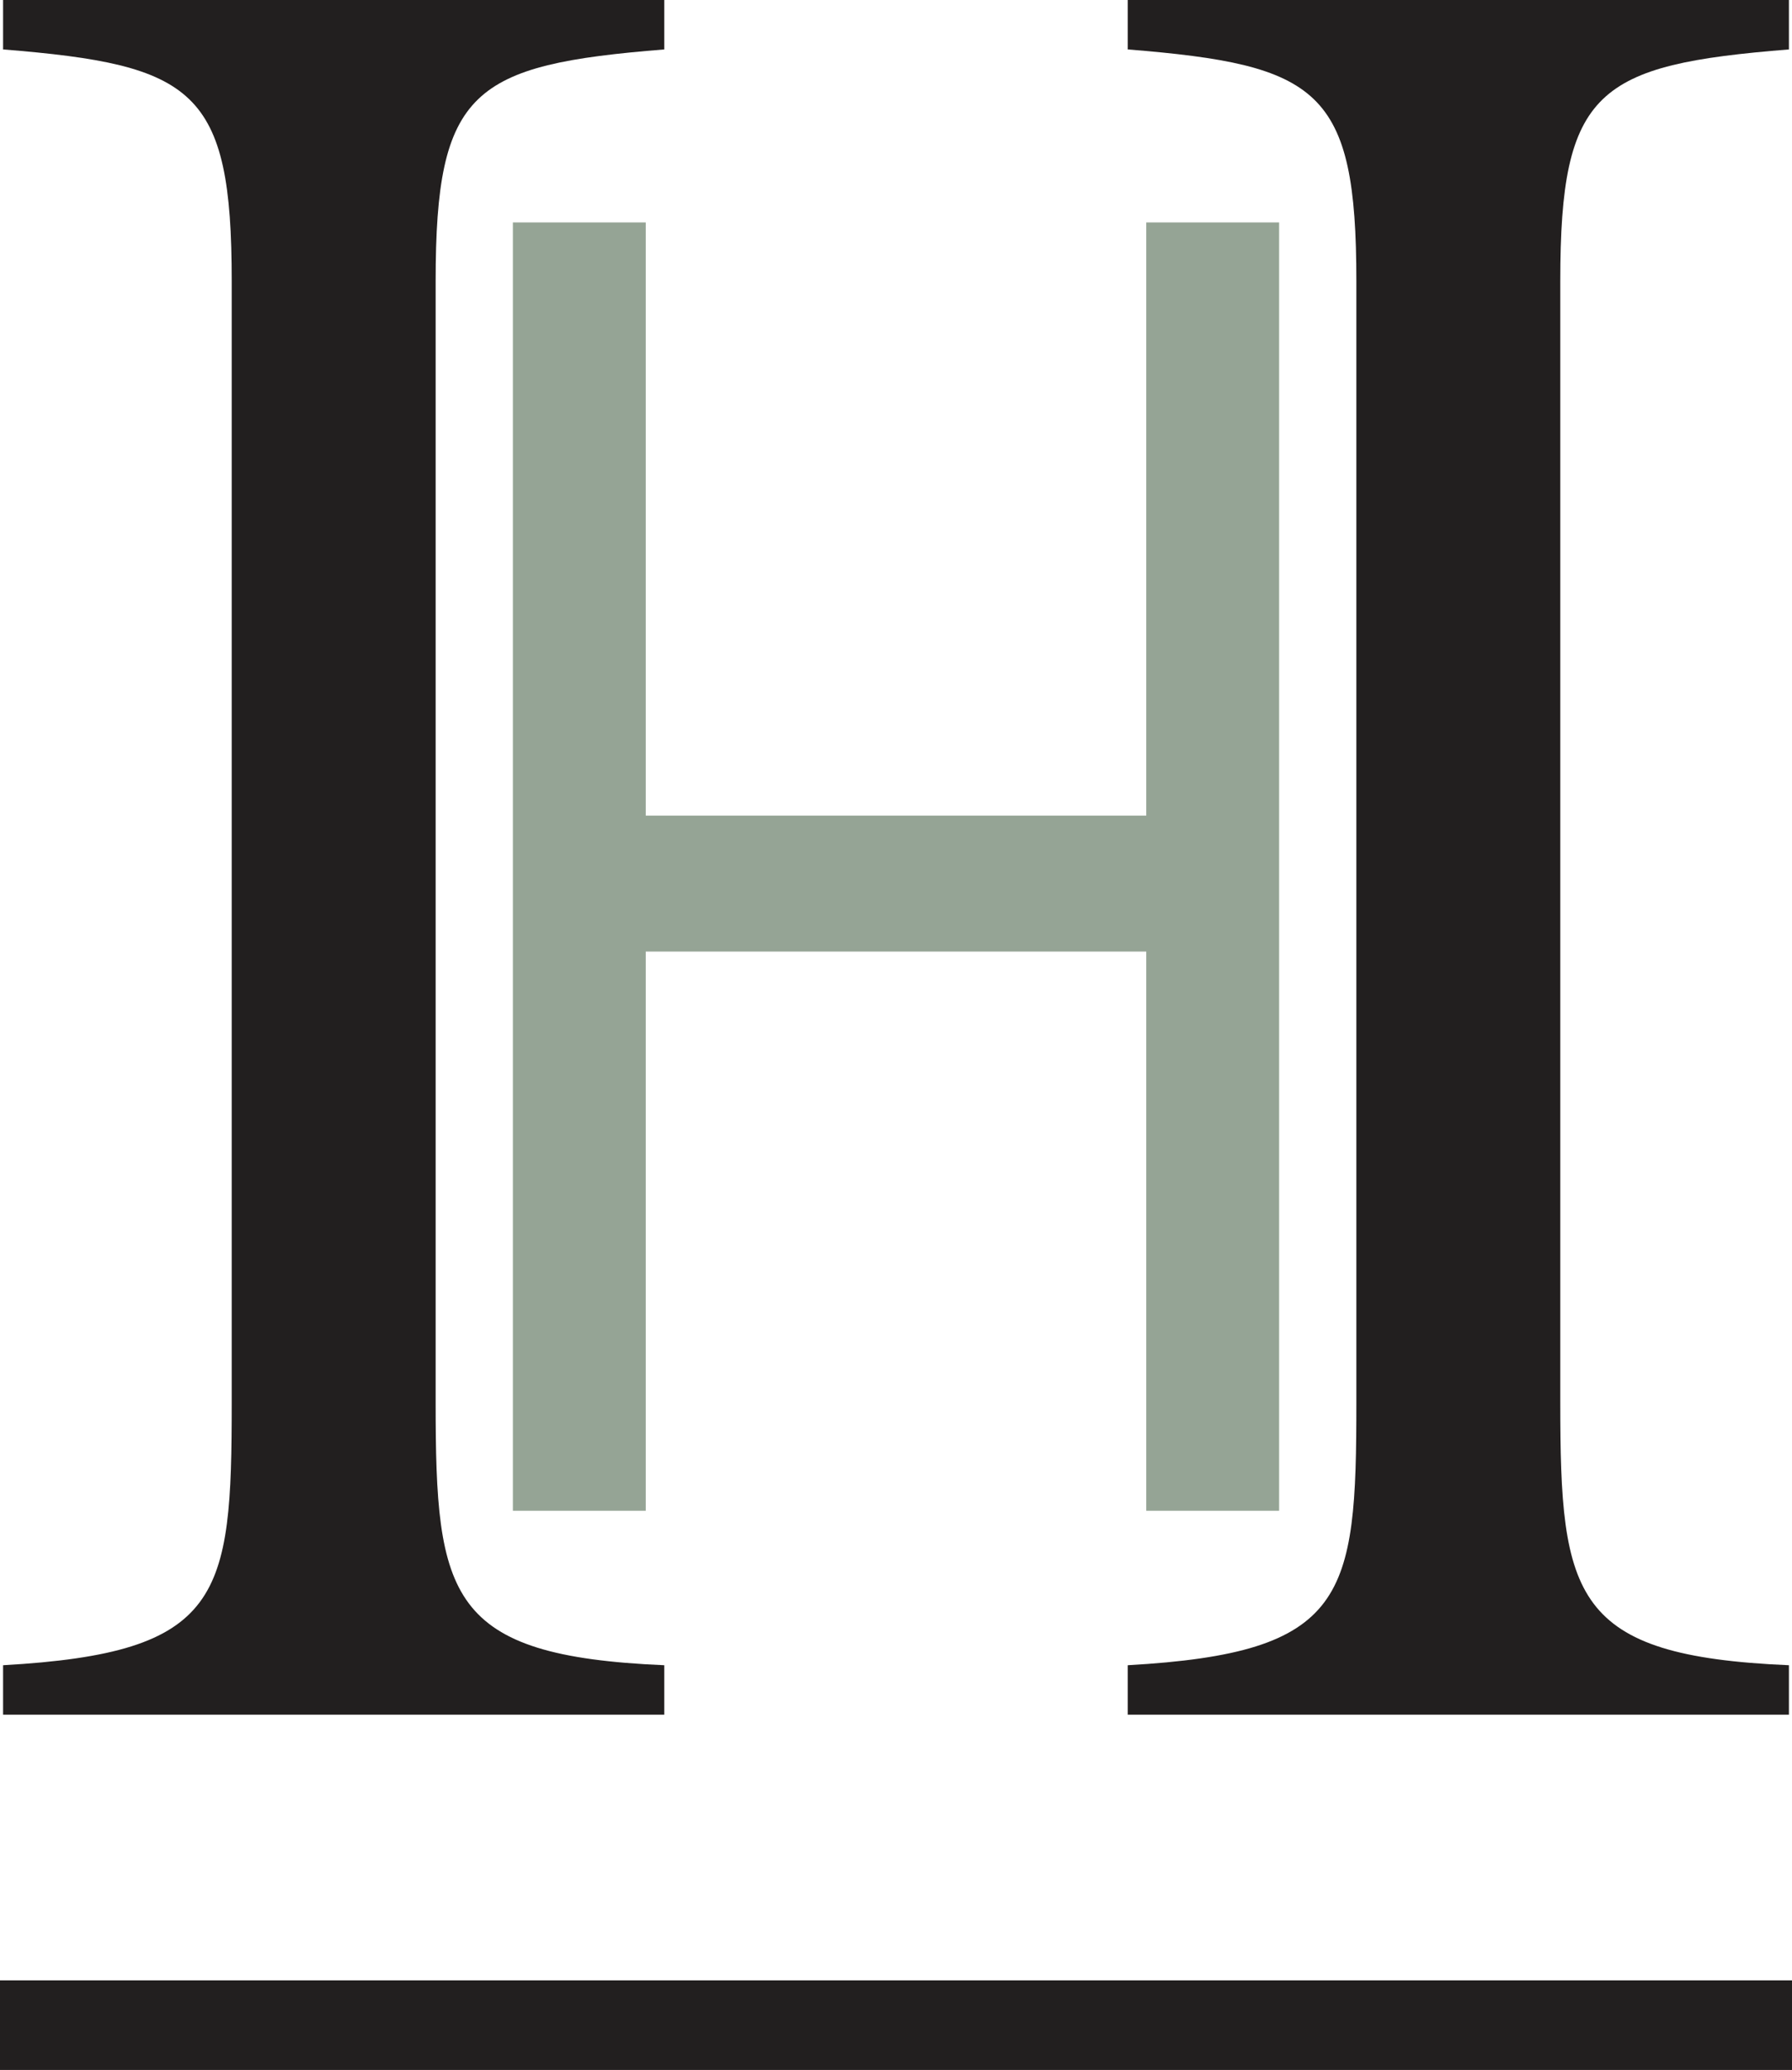 <?xml version="1.0" encoding="utf-8"?>
<!-- Generator: Adobe Illustrator 25.2.1, SVG Export Plug-In . SVG Version: 6.00 Build 0)  -->
<svg version="1.1" id="Layer_1" xmlns="http://www.w3.org/2000/svg" xmlns:xlink="http://www.w3.org/1999/xlink" x="0px" y="0px"
	 viewBox="0 0 58 67" style="enable-background:new 0 0 58 67;" xml:space="preserve">
<style type="text/css">
	.st0{fill:#221F1F;}
	.st1{fill:#95A495;}
</style>
<g>
	<path class="st0" d="M57.9,1.6V0H36.5v1.6c6.2,0.5,7.4,1.3,7.4,7.5v36.3c0,6.3-0.3,8.1-7.4,8.5v1.6h21.4v-1.6
		c-7-0.3-7.4-2.2-7.4-8.5V9.1C50.5,2.9,51.7,2.1,57.9,1.6z"/>
	<path class="st0" d="M21.5,1.6V0H0.1v1.6c6.2,0.5,7.4,1.3,7.4,7.5v36.3c0,6.3-0.3,8.1-7.4,8.5v1.6h21.4v-1.6
		c-7-0.3-7.4-2.2-7.4-8.5V9.1C14.1,2.9,15.3,2.1,21.5,1.6z"/>
	<polygon class="st1" points="37.1,7.2 37.1,26.4 20.9,26.4 20.9,7.2 16.6,7.2 16.6,48.9 20.9,48.9 20.9,30.8 37.1,30.8 37.1,48.9 
		41.4,48.9 41.4,7.2 	"/>
	<rect y="64.1" class="st0" width="58" height="2.9"/>
</g>
</svg>
